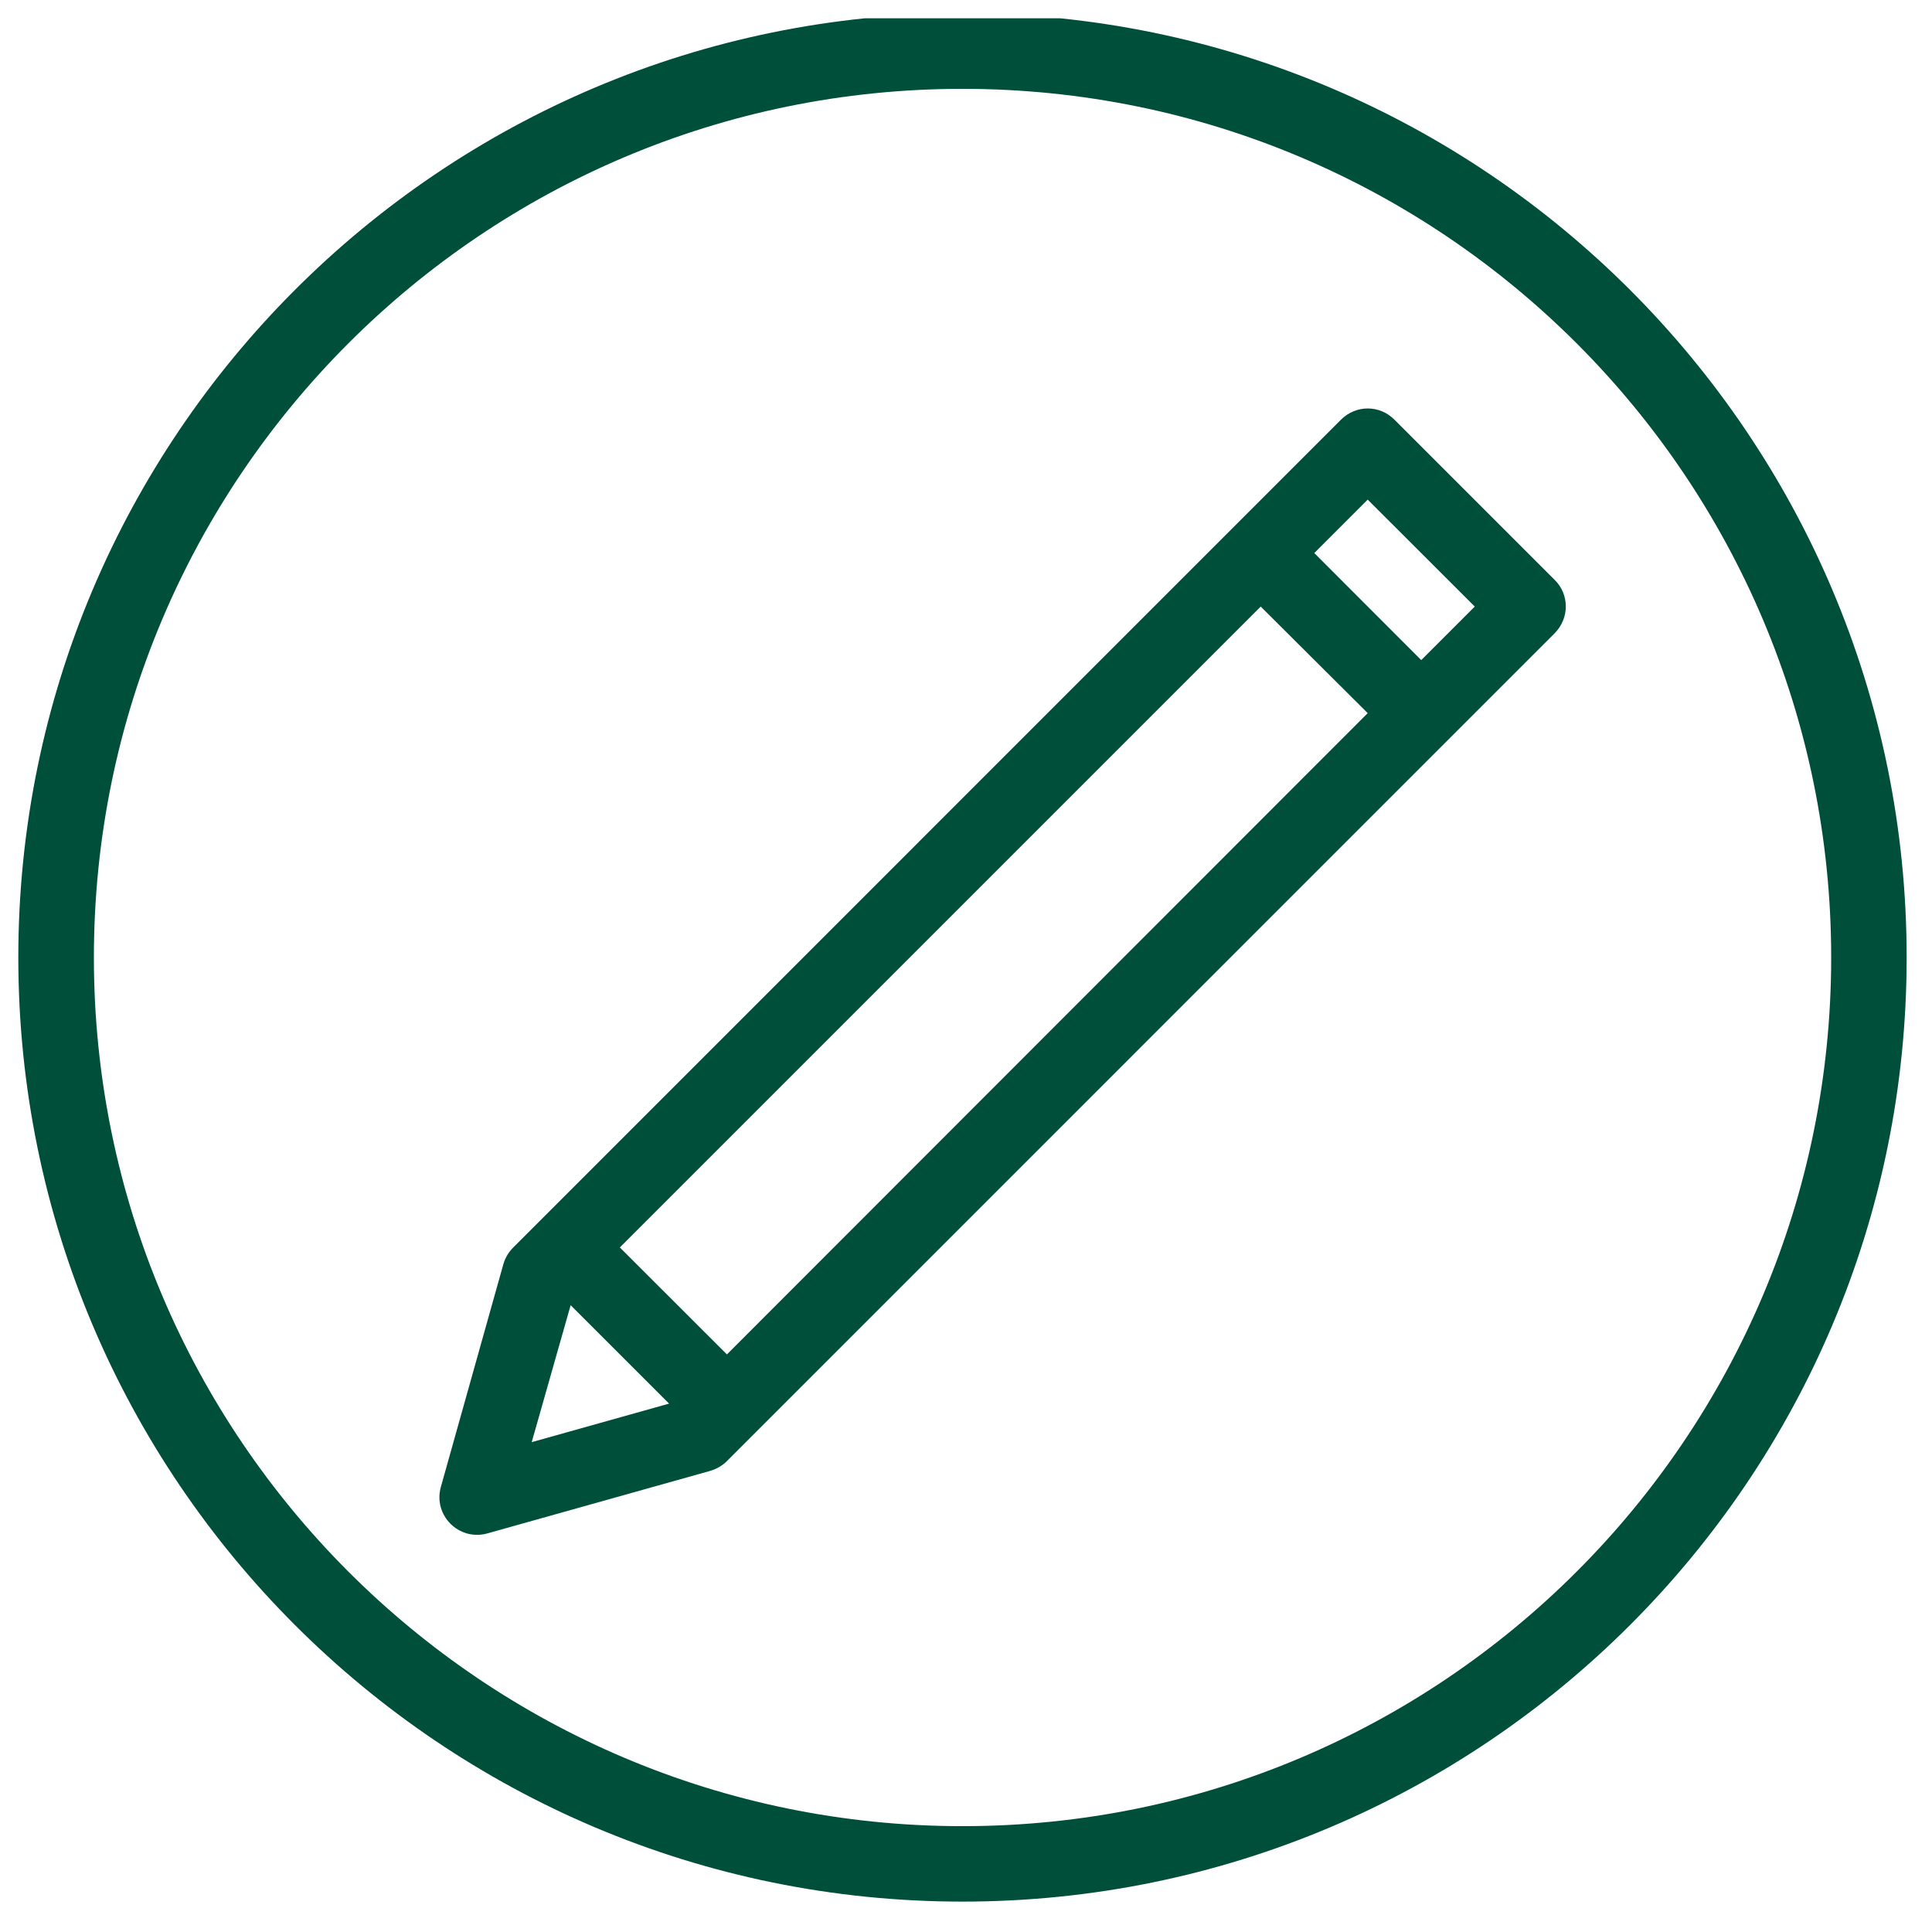 <?xml version="1.0" encoding="UTF-8"?>
<svg xmlns="http://www.w3.org/2000/svg" xmlns:xlink="http://www.w3.org/1999/xlink" width="75pt" height="75pt" viewBox="0 0 75 75" version="1.2">
<defs>
<clipPath id="clip1">
  <path d="M 0.711 0.711 L 74.211 0.711 L 74.211 74 L 0.711 74 Z M 0.711 0.711 "/>
</clipPath>
</defs>
<g id="surface1">
<g clip-path="url(#clip1)" clip-rule="nonzero">
<path style=" stroke:none;fill-rule:nonzero;fill:rgb(0%,30.98%,23.14%);fill-opacity:1;" d="M 74.016 37.168 C 74.016 57.406 57.602 73.82 37.363 73.82 C 17.129 73.82 0.711 57.406 0.711 37.168 C 0.711 16.934 17.129 0.516 37.363 0.516 C 57.602 0.516 74.016 16.934 74.016 37.168 Z M 3.645 37.168 C 3.645 55.785 18.75 70.891 37.363 70.891 C 55.98 70.891 71.086 55.785 71.086 37.168 C 71.086 18.555 55.98 3.449 37.363 3.449 C 18.75 3.449 3.645 18.555 3.645 37.168 Z M 3.645 37.168 "/>
</g>
<path style=" stroke:none;fill-rule:evenodd;fill:rgb(0%,30.98%,23.14%);fill-opacity:1;" d="M 19.926 48.426 L 52.055 16.293 C 52.637 15.711 53.555 15.711 54.133 16.293 L 60.348 22.508 C 60.93 23.074 60.93 24.004 60.348 24.586 L 28.219 56.719 C 28.035 56.902 27.82 57.023 27.574 57.098 L 18.918 59.527 C 17.816 59.832 16.809 58.824 17.113 57.727 L 19.543 49.066 C 19.617 48.82 19.742 48.609 19.926 48.426 Z M 55.172 25.625 L 57.25 23.547 L 53.094 19.395 L 51.02 21.469 Z M 48.941 23.547 L 24.062 48.426 L 28.219 52.578 L 53.094 27.684 Z M 22.152 50.668 L 20.641 55.984 L 25.973 54.488 Z M 22.152 50.668 "/>
</g>
</svg>
